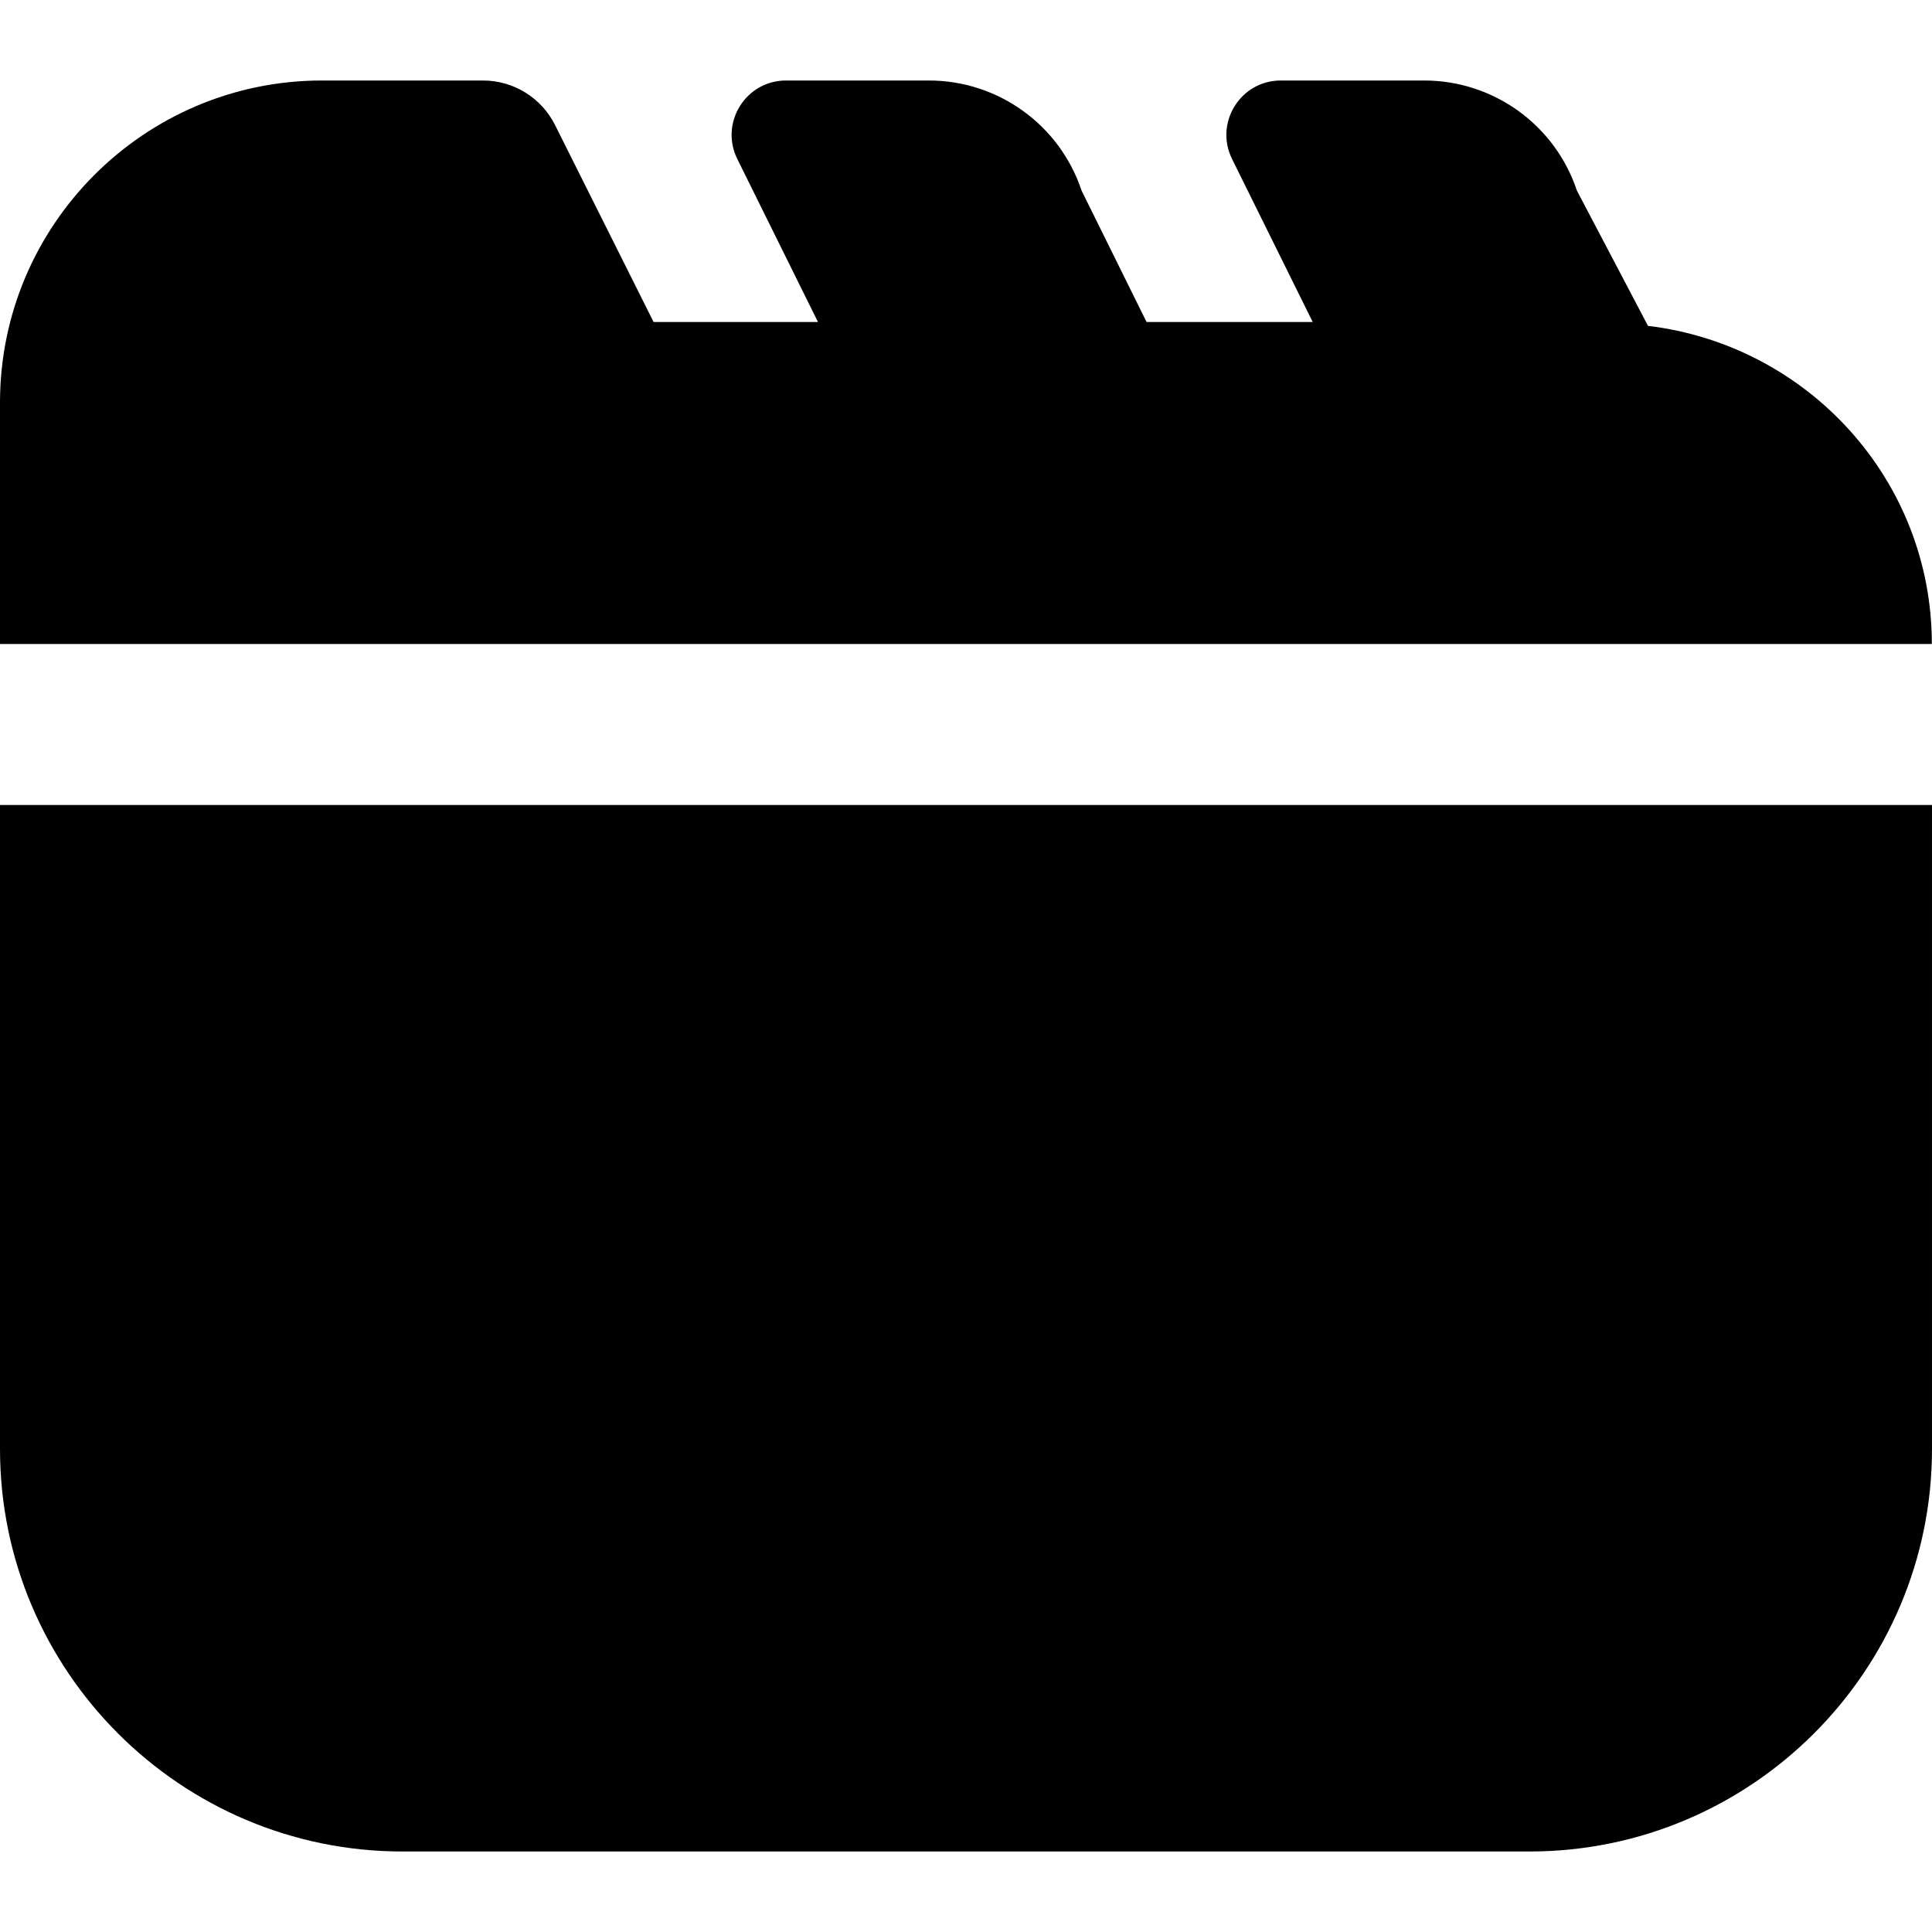 <?xml version="1.0" encoding="UTF-8"?>
<svg xmlns="http://www.w3.org/2000/svg" id="Layer_1" data-name="Layer 1" viewBox="0 0 24 24">
  <path d="m0,8v-3C0,2.794,1.794,1,4,1h2c.379,0,.725.214.895.553l1.224,2.447h2.042l-1.002-2.025c-.222-.449.105-.975.605-.975h1.775c.861,0,1.625.551,1.897,1.368l.807,1.632h2.064l-1.002-2.025c-.222-.449.105-.975.605-.975h1.782c.861,0,1.625.551,1.897,1.368l.883,1.68c1.981.238,3.526,1.908,3.526,3.952H0Zm0,2v8c0,2.757,2.243,5,5,5h14c2.757,0,5-2.243,5-5v-8H0Z"/>
</svg>
